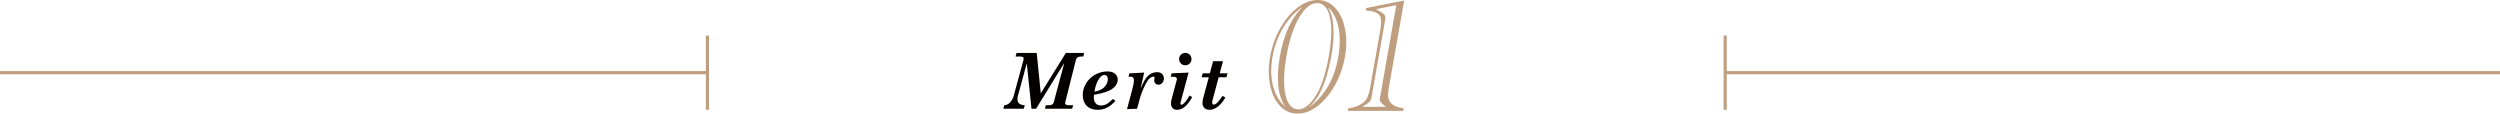 <?xml version="1.0" encoding="UTF-8"?>
<svg id="_レイヤー_2" data-name="レイヤー 2" xmlns="http://www.w3.org/2000/svg" width="1197.675" height="54.437" viewBox="0 0 1197.675 54.437">
  <defs>
    <style>
      .cls-1 {
        fill: #be9e7f;
      }

      .cls-2 {
        fill: none;
        stroke: #be9e7f;
        stroke-width: 1.5px;
      }

      .cls-3 {
        fill: #040000;
      }
    </style>
  </defs>
  <g id="text">
    <g>
      <path class="cls-1" d="M608.468,27.238c.866-4.913,2.47-9.459,4.812-13.638s5.105-7.489,8.294-9.934c3.188-2.444,6.406-3.666,9.657-3.666,3.229,0,6.002,1.222,8.318,3.666,2.314,2.444,3.905,5.762,4.771,9.953.865,4.191.867,8.731.006,13.619-.862,4.888-2.464,9.421-4.806,13.6-2.341,4.179-5.09,7.49-8.248,9.934-3.156,2.443-6.351,3.666-9.58,3.666-3.271,0-6.071-1.209-8.401-3.628-2.331-2.418-3.934-5.723-4.81-9.915-.877-4.191-.881-8.744-.014-13.657ZM615.695,51.17c-1.771-2.558-2.871-5.914-3.301-10.067-.43-4.153-.178-8.876.756-14.17.919-5.217,2.293-9.801,4.121-13.751,1.828-3.951,4.09-7.269,6.786-9.953-2.401,1.596-4.583,3.616-6.546,6.06-1.965,2.444-3.62,5.179-4.966,8.205-1.347,3.027-2.31,6.186-2.89,9.478-.612,3.47-.789,6.718-.53,9.744.258,3.027.954,5.787,2.089,8.282,1.133,2.495,2.627,4.552,4.48,6.173ZM616.344,26.668c-.683,3.875-1.07,7.382-1.16,10.522-.092,3.141.118,5.863.627,8.167.509,2.305,1.291,4.052,2.347,5.243,1.055,1.19,2.344,1.785,3.867,1.785,2.51,0,5.008-1.748,7.496-5.242,1.037-1.444,1.985-3.146,2.846-5.109.86-1.962,1.646-4.204,2.358-6.724.712-2.52,1.34-5.324,1.885-8.415.902-5.115,1.28-9.598,1.137-13.448-.145-3.849-.806-6.806-1.984-8.87-1.179-2.063-2.787-3.096-4.824-3.096-1.522,0-3.01.595-4.465,1.786s-2.834,2.919-4.14,5.186c-1.305,2.267-2.46,4.907-3.464,7.92-1.005,3.014-1.846,6.445-2.525,10.295ZM626.948,51.588c7.572-5.495,12.301-13.586,14.186-24.274.455-2.583.684-5.103.686-7.56,0-2.456-.203-4.685-.611-6.686-.409-2-1.041-3.837-1.898-5.508-.858-1.671-1.902-3.039-3.135-4.103,1.464,2.431,2.327,5.356,2.588,8.775.32,4.254-.009,9.155-.987,14.701-1.139,6.458-2.765,11.941-4.876,16.449-.496,1.063-1.028,2.039-1.596,2.925-.567.887-1.203,1.754-1.909,2.602-.705.849-1.521,1.742-2.446,2.678Z"/>
      <path class="cls-1" d="M645.611,53.107l.207-1.177c3.32-.456,5.869-1.494,7.647-3.115.768-.709,1.375-1.601,1.821-2.678.446-1.076.848-2.615,1.201-4.616l4.735-26.857c.446-2.532.556-4.432.329-5.698-.227-1.266-.9-2.19-2.018-2.773-1.119-.582-2.856-.975-5.213-1.177l.208-1.178,18.188-3.609-7.281,41.293c-.398,2.254-.534,3.9-.408,4.938.125,1.039.526,1.963,1.208,2.773,1.271,1.393,3.35,2.292,6.235,2.697l-.207,1.177h-26.654ZM652.664,51.17h11.264l-1.311-1.102c-.498-.38-.868-.722-1.111-1.025-.242-.304-.393-.614-.453-.931-.059-.316-.042-.741.052-1.273l.222-1.253.113-.646,7.489-42.471-9.709,1.899,2.714,1.671c.094.051.173.114.236.19l.825.57c.575.532.778,1.343.613,2.431l-.222,1.254-.075.646-5.962,33.81-.113.646c-.044.102-.13.52-.26,1.253-.134.76-.356,1.33-.667,1.709-.312.38-.962.887-1.946,1.52l-1.699,1.102Z"/>
    </g>
    <g>
      <path class="cls-3" d="M486.983,25.368h9.676l1.939,19.335,12.019-19.335h8.795l-.47,1.717h-1.084c-1.349,0-2.162.557-2.438,1.669l-5.078,20.182c-.036.153-.054.302-.054.443,0,.319.108.557.325.71.276.214.65.32,1.12.32h2.385l-.47,1.68h-13.029l.397-1.68h1.626c1.204,0,1.938-.5,2.204-1.5l5.009-18.734-13.502,21.914h-2.199l-2.257-21.772-4.245,15.589c-.157.578-.235,1.115-.235,1.609,0,1.833,1.168,2.798,3.505,2.895l-.434,1.68h-9.827l.452-1.68c1.023-.072,1.879-.44,2.565-1.103.939-.928,1.59-2.06,1.951-3.396l4.678-17.181c.072-.229.108-.434.108-.615,0-.324-.123-.578-.37-.758-.247-.182-.666-.271-1.256-.271h-2.258l.451-1.717Z"/>
      <path class="cls-3" d="M524.076,45.423c-.048.457-.072.837-.072,1.138,0,1.276.313,2.259.939,2.944.626.688,1.464,1.03,2.512,1.03.879,0,1.743-.211,2.592-.632.85-.422,1.889-1.259,3.117-2.512l1.21.939c-1.409,1.554-2.791,2.656-4.146,3.307-1.354.65-2.815.975-4.381.975-2.216,0-3.959-.635-5.23-1.905-1.271-1.271-1.905-2.996-1.905-5.177,0-1.938.529-3.796,1.59-5.573,1.06-1.776,2.508-3.177,4.345-4.2s3.814-1.535,5.935-1.535c1.554,0,2.758.373,3.613,1.119.855.747,1.283,1.692,1.283,2.837,0,.951-.344,1.906-1.03,2.863-.687.958-1.801,1.789-3.342,2.493-1.542.705-3.885,1.334-7.028,1.889ZM524.293,43.905c2.06-.396,3.56-1.034,4.499-1.911,1.288-1.214,1.933-2.578,1.933-4.092,0-.625-.147-1.114-.442-1.469s-.666-.532-1.111-.532c-.892,0-1.723.535-2.493,1.604-1.132,1.55-1.927,3.684-2.385,6.399Z"/>
      <path class="cls-3" d="M541.067,35.143l7.07-.38-1.731,7.751c1.18-2.879,2.257-4.83,3.231-5.854,1.359-1.397,2.912-2.096,4.657-2.096.998,0,1.796.28,2.392.84.596.561.894,1.286.894,2.177,0,.855-.256,1.569-.768,2.142-.513.572-1.105.858-1.78.858-.59,0-1.09-.196-1.499-.588-.41-.391-.614-.864-.614-1.418,0-.313.054-.668.162-1.066.036-.132.055-.234.055-.307,0-.133-.056-.25-.167-.353-.111-.102-.247-.153-.407-.153-.481,0-1.05.25-1.704.751s-1.401,1.584-2.24,3.249c-1.136,2.28-2.026,4.587-2.669,6.92l-1.219,4.473-4.817.199,2.548-9.55c.494-1.771.74-3.177.74-4.214,0-.723-.165-1.211-.496-1.465-.33-.253-1.033-.373-2.106-.361l.47-1.556Z"/>
      <path class="cls-3" d="M561.322,35.124l8.098-.343-3.632,13.458c-.169.586-.253,1.014-.253,1.284,0,.211.042.372.127.483.084.111.2.167.35.167.333,0,.758-.259,1.274-.776.861-.855,1.706-2.066,2.532-3.632l1.319.759c-2.199,4.059-4.616,6.088-7.251,6.088-.894,0-1.6-.271-2.116-.812-.518-.542-.776-1.283-.776-2.223,0-.65.078-1.264.234-1.842l2.497-9.359c.06-.166.09-.339.09-.518,0-.333-.139-.599-.415-.795-.277-.196-.753-.295-1.428-.295h-1.156l.506-1.645ZM567.841,25.333c.821,0,1.521.29,2.102.869.58.58.87,1.281.87,2.103s-.29,1.522-.87,2.102c-.58.58-1.28.87-2.102.87s-1.522-.29-2.103-.87c-.58-.579-.87-1.28-.87-2.102s.29-1.522.87-2.103c.58-.579,1.28-.869,2.103-.869Z"/>
      <path class="cls-3" d="M581.15,29.308h4.749l-1.56,5.816h3.758l-.56,1.879h-3.701l-2.972,11.084c-.097.326-.145.641-.145.943,0,.363.072.636.218.817.145.182.338.272.581.272.957,0,2.356-1.403,4.197-4.21l1.327.831c-1.193,2.023-2.446,3.508-3.759,4.453-1.313.945-2.572,1.418-3.777,1.418-1.061,0-1.897-.298-2.512-.894-.614-.597-.922-1.37-.922-2.321,0-.723.116-1.52.349-2.39l2.673-10.005h-3.451l.561-1.879h3.392l1.554-5.816Z"/>
    </g>
    <g>
      <g>
        <line class="cls-2" x1="338.902" y1="17.021" x2="338.902" y2="52.606"/>
        <line class="cls-2" x1="826.481" y1="17.021" x2="826.481" y2="52.606"/>
      </g>
      <line class="cls-2" x1="338.902" y1="34.814" y2="34.814"/>
      <line class="cls-2" x1="1197.675" y1="34.814" x2="826.902" y2="34.814"/>
    </g>
  </g>
</svg>